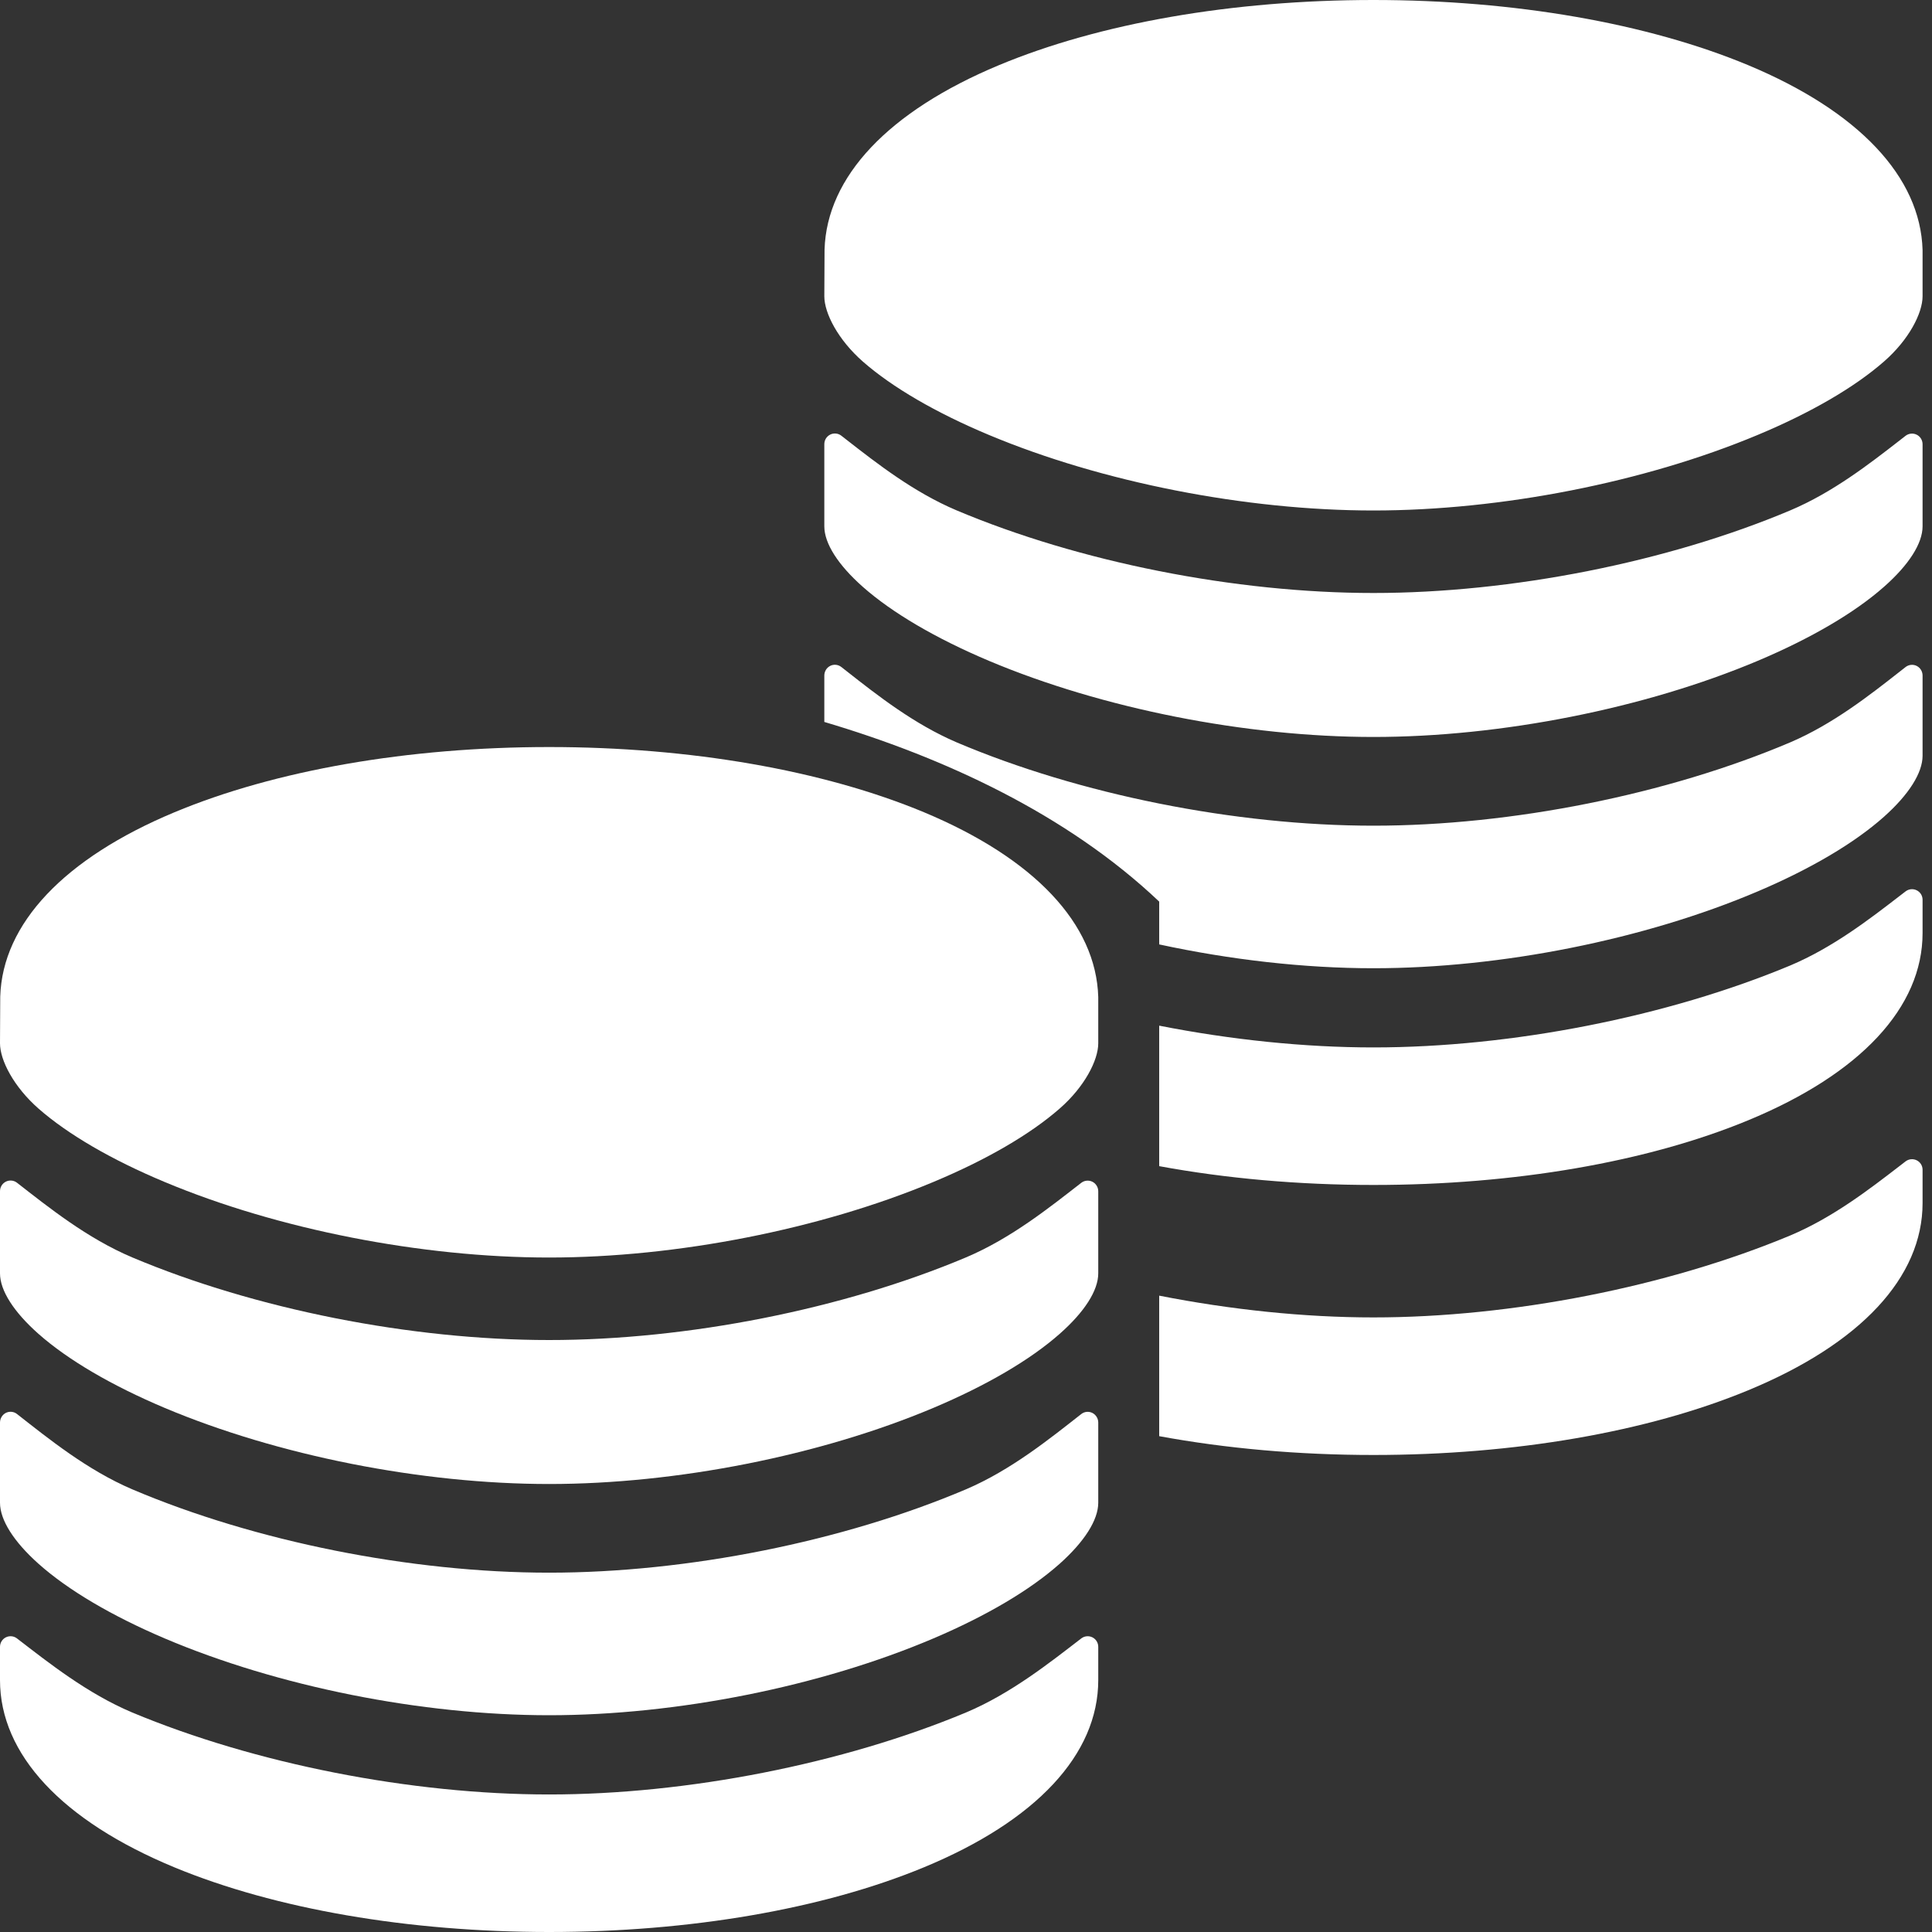 <svg width="75" height="75" viewBox="0 0 75 75" fill="none" xmlns="http://www.w3.org/2000/svg">
<rect x="0" y="0" width="75" height="75" fill="#333333" stroke="none"/>
<path d="M21.317 69.661C15.952 69.661 9.901 68.469 5.131 66.478C3.382 65.739 1.884 64.545 0.659 63.603C0.598 63.556 0.526 63.528 0.45 63.52C0.373 63.513 0.297 63.527 0.228 63.561C0.16 63.595 0.102 63.647 0.062 63.712C0.021 63.778 -5.19516e-05 63.853 9.49523e-08 63.929V65.221C9.49523e-08 68.103 2.407 70.685 6.778 72.493C10.688 74.11 15.851 75 21.317 75C26.783 75 31.945 74.11 35.856 72.493C40.227 70.688 42.634 68.103 42.634 65.221V63.929C42.634 63.853 42.613 63.778 42.572 63.712C42.532 63.647 42.474 63.595 42.406 63.561C42.337 63.527 42.261 63.513 42.185 63.52C42.108 63.528 42.036 63.556 41.975 63.603C40.751 64.544 39.252 65.739 37.502 66.478C32.732 68.469 26.682 69.661 21.317 69.661ZM42.634 38.704C42.551 35.865 40.156 33.324 35.87 31.532C31.949 29.899 26.784 29 21.317 29C15.851 29 10.685 29.899 6.773 31.532C2.491 33.32 0.096 35.856 0.009 38.688L9.49523e-08 40.5C9.49523e-08 41.158 0.533 42.192 1.499 43.039C2.64 44.038 4.333 45.024 6.396 45.886C10.786 47.724 16.364 48.817 21.317 48.817C26.27 48.817 31.849 47.72 36.238 45.882C38.301 45.02 39.994 44.034 41.135 43.035C42.101 42.193 42.634 41.159 42.634 40.5V38.704Z" fill="white"/>
<path d="M37.502 48.811C32.733 50.822 26.682 52.02 21.317 52.02C15.952 52.02 9.901 50.822 5.131 48.811C3.382 48.071 1.884 46.867 0.659 45.913C0.598 45.866 0.525 45.837 0.449 45.83C0.372 45.823 0.295 45.837 0.226 45.872C0.158 45.907 0.1 45.96 0.06 46.026C0.02 46.093 -0.001 46.169 2.35824e-05 46.247V49.432C2.35824e-05 50.096 0.533 50.931 1.499 51.785C2.64 52.793 4.333 53.785 6.396 54.656C10.786 56.505 16.364 57.609 21.317 57.609C26.27 57.609 31.849 56.503 36.238 54.652C38.301 53.781 39.994 52.789 41.135 51.781C42.101 50.93 42.634 50.096 42.634 49.432V46.247C42.634 46.169 42.613 46.094 42.572 46.028C42.532 45.962 42.474 45.909 42.406 45.875C42.337 45.841 42.261 45.827 42.185 45.834C42.108 45.842 42.036 45.87 41.975 45.917C40.751 46.867 39.252 48.071 37.502 48.811Z" fill="white"/>
<path d="M37.502 57.814C32.732 59.841 26.682 61.051 21.317 61.051C15.952 61.051 9.901 59.841 5.131 57.814C3.382 57.066 1.884 55.85 0.659 54.891C0.598 54.843 0.525 54.814 0.449 54.807C0.373 54.799 0.296 54.814 0.227 54.848C0.159 54.883 0.101 54.937 0.061 55.004C0.021 55.07 -0 55.147 6.64495e-06 55.225V58.336C6.64495e-06 59.006 0.533 59.847 1.498 60.708C2.639 61.725 4.333 62.726 6.396 63.604C10.786 65.47 16.363 66.585 21.317 66.585C26.271 66.585 31.849 65.47 36.238 63.602C38.301 62.724 39.994 61.722 41.135 60.706C42.101 59.844 42.634 59.002 42.634 58.336V55.225C42.634 55.147 42.613 55.07 42.572 55.004C42.532 54.938 42.474 54.885 42.406 54.85C42.337 54.816 42.261 54.801 42.185 54.809C42.108 54.816 42.036 54.845 41.975 54.893C40.751 55.85 39.252 57.066 37.502 57.814Z" fill="white"/>
<path fill-rule="evenodd" clip-rule="evenodd" d="M45 39.816C47.78 40.363 50.634 40.661 53.317 40.661C58.682 40.661 64.732 39.469 69.502 37.478C71.144 36.785 72.565 35.69 73.746 34.779L73.975 34.603C74.036 34.556 74.109 34.528 74.185 34.52C74.261 34.513 74.337 34.527 74.406 34.561C74.475 34.595 74.532 34.647 74.573 34.712C74.613 34.778 74.634 34.853 74.634 34.929V36.221C74.634 39.103 72.227 41.688 67.856 43.493C63.945 45.11 58.783 46 53.317 46C50.412 46 47.592 45.748 45 45.27V39.816ZM45 36.662C47.763 37.259 50.632 37.587 53.317 37.587C58.271 37.587 63.849 36.471 68.238 34.603C70.301 33.725 71.994 32.724 73.135 31.707C74.101 30.846 74.634 30.003 74.634 29.338V26.226C74.634 26.148 74.613 26.072 74.573 26.006C74.532 25.939 74.475 25.886 74.406 25.851C74.337 25.817 74.261 25.803 74.185 25.81C74.109 25.818 74.036 25.847 73.975 25.894L73.747 26.073C72.566 26.999 71.145 28.113 69.502 28.816C64.732 30.842 58.682 32.053 53.317 32.053C47.952 32.053 41.901 30.842 37.132 28.816C35.483 28.11 34.058 26.991 32.875 26.061L32.659 25.892C32.598 25.845 32.525 25.815 32.449 25.808C32.373 25.8 32.296 25.815 32.227 25.85C32.159 25.885 32.101 25.938 32.061 26.005C32.021 26.071 32 26.148 32 26.226V28.026C36.623 29.396 41.405 31.594 45 35V36.662ZM45 55.752C47.592 56.23 50.412 56.482 53.317 56.482C58.783 56.482 63.945 55.592 67.856 53.974C72.227 52.169 74.634 49.585 74.634 46.703V45.411C74.634 45.334 74.613 45.259 74.573 45.194C74.532 45.129 74.475 45.077 74.406 45.043C74.337 45.009 74.261 44.995 74.185 45.002C74.109 45.009 74.036 45.038 73.975 45.084L73.746 45.261C72.565 46.171 71.144 47.267 69.502 47.959C64.732 49.95 58.682 51.142 53.317 51.142C50.634 51.142 47.78 50.844 45 50.297V55.752ZM67.87 2.532C72.156 4.324 74.551 6.865 74.634 9.704V11.5C74.634 12.159 74.101 13.193 73.135 14.035C71.994 15.034 70.301 16.02 68.238 16.882C63.849 18.72 58.27 19.817 53.317 19.817C48.364 19.817 42.786 18.724 38.396 16.887C36.333 16.024 34.64 15.038 33.499 14.039C32.533 13.192 32 12.158 32 11.5L32.009 9.688C32.096 6.856 34.491 4.32 38.773 2.532C42.685 0.899 47.85 0 53.317 0C58.784 0 63.949 0.899 67.87 2.532ZM69.502 19.811C64.733 21.822 58.682 23.02 53.317 23.02C47.952 23.02 41.901 21.822 37.132 19.811C35.477 19.111 34.048 17.996 32.862 17.071L32.659 16.913C32.598 16.866 32.525 16.837 32.449 16.83C32.372 16.823 32.295 16.837 32.226 16.872C32.158 16.907 32.1 16.96 32.06 17.026C32.02 17.093 31.999 17.169 32 17.247V20.432C32 21.096 32.533 21.931 33.499 22.785C34.64 23.793 36.333 24.785 38.396 25.656C42.786 27.505 48.364 28.609 53.317 28.609C58.27 28.609 63.849 27.503 68.238 25.652C70.301 24.781 71.994 23.789 73.135 22.781C74.101 21.93 74.634 21.096 74.634 20.432V17.247C74.634 17.169 74.613 17.094 74.573 17.028C74.532 16.962 74.475 16.909 74.406 16.875C74.337 16.841 74.261 16.827 74.185 16.834C74.109 16.842 74.036 16.87 73.975 16.917L73.748 17.094L73.748 17.094L73.748 17.094L73.748 17.094C72.566 18.012 71.145 19.116 69.502 19.811Z" fill="white"/>
</svg>
